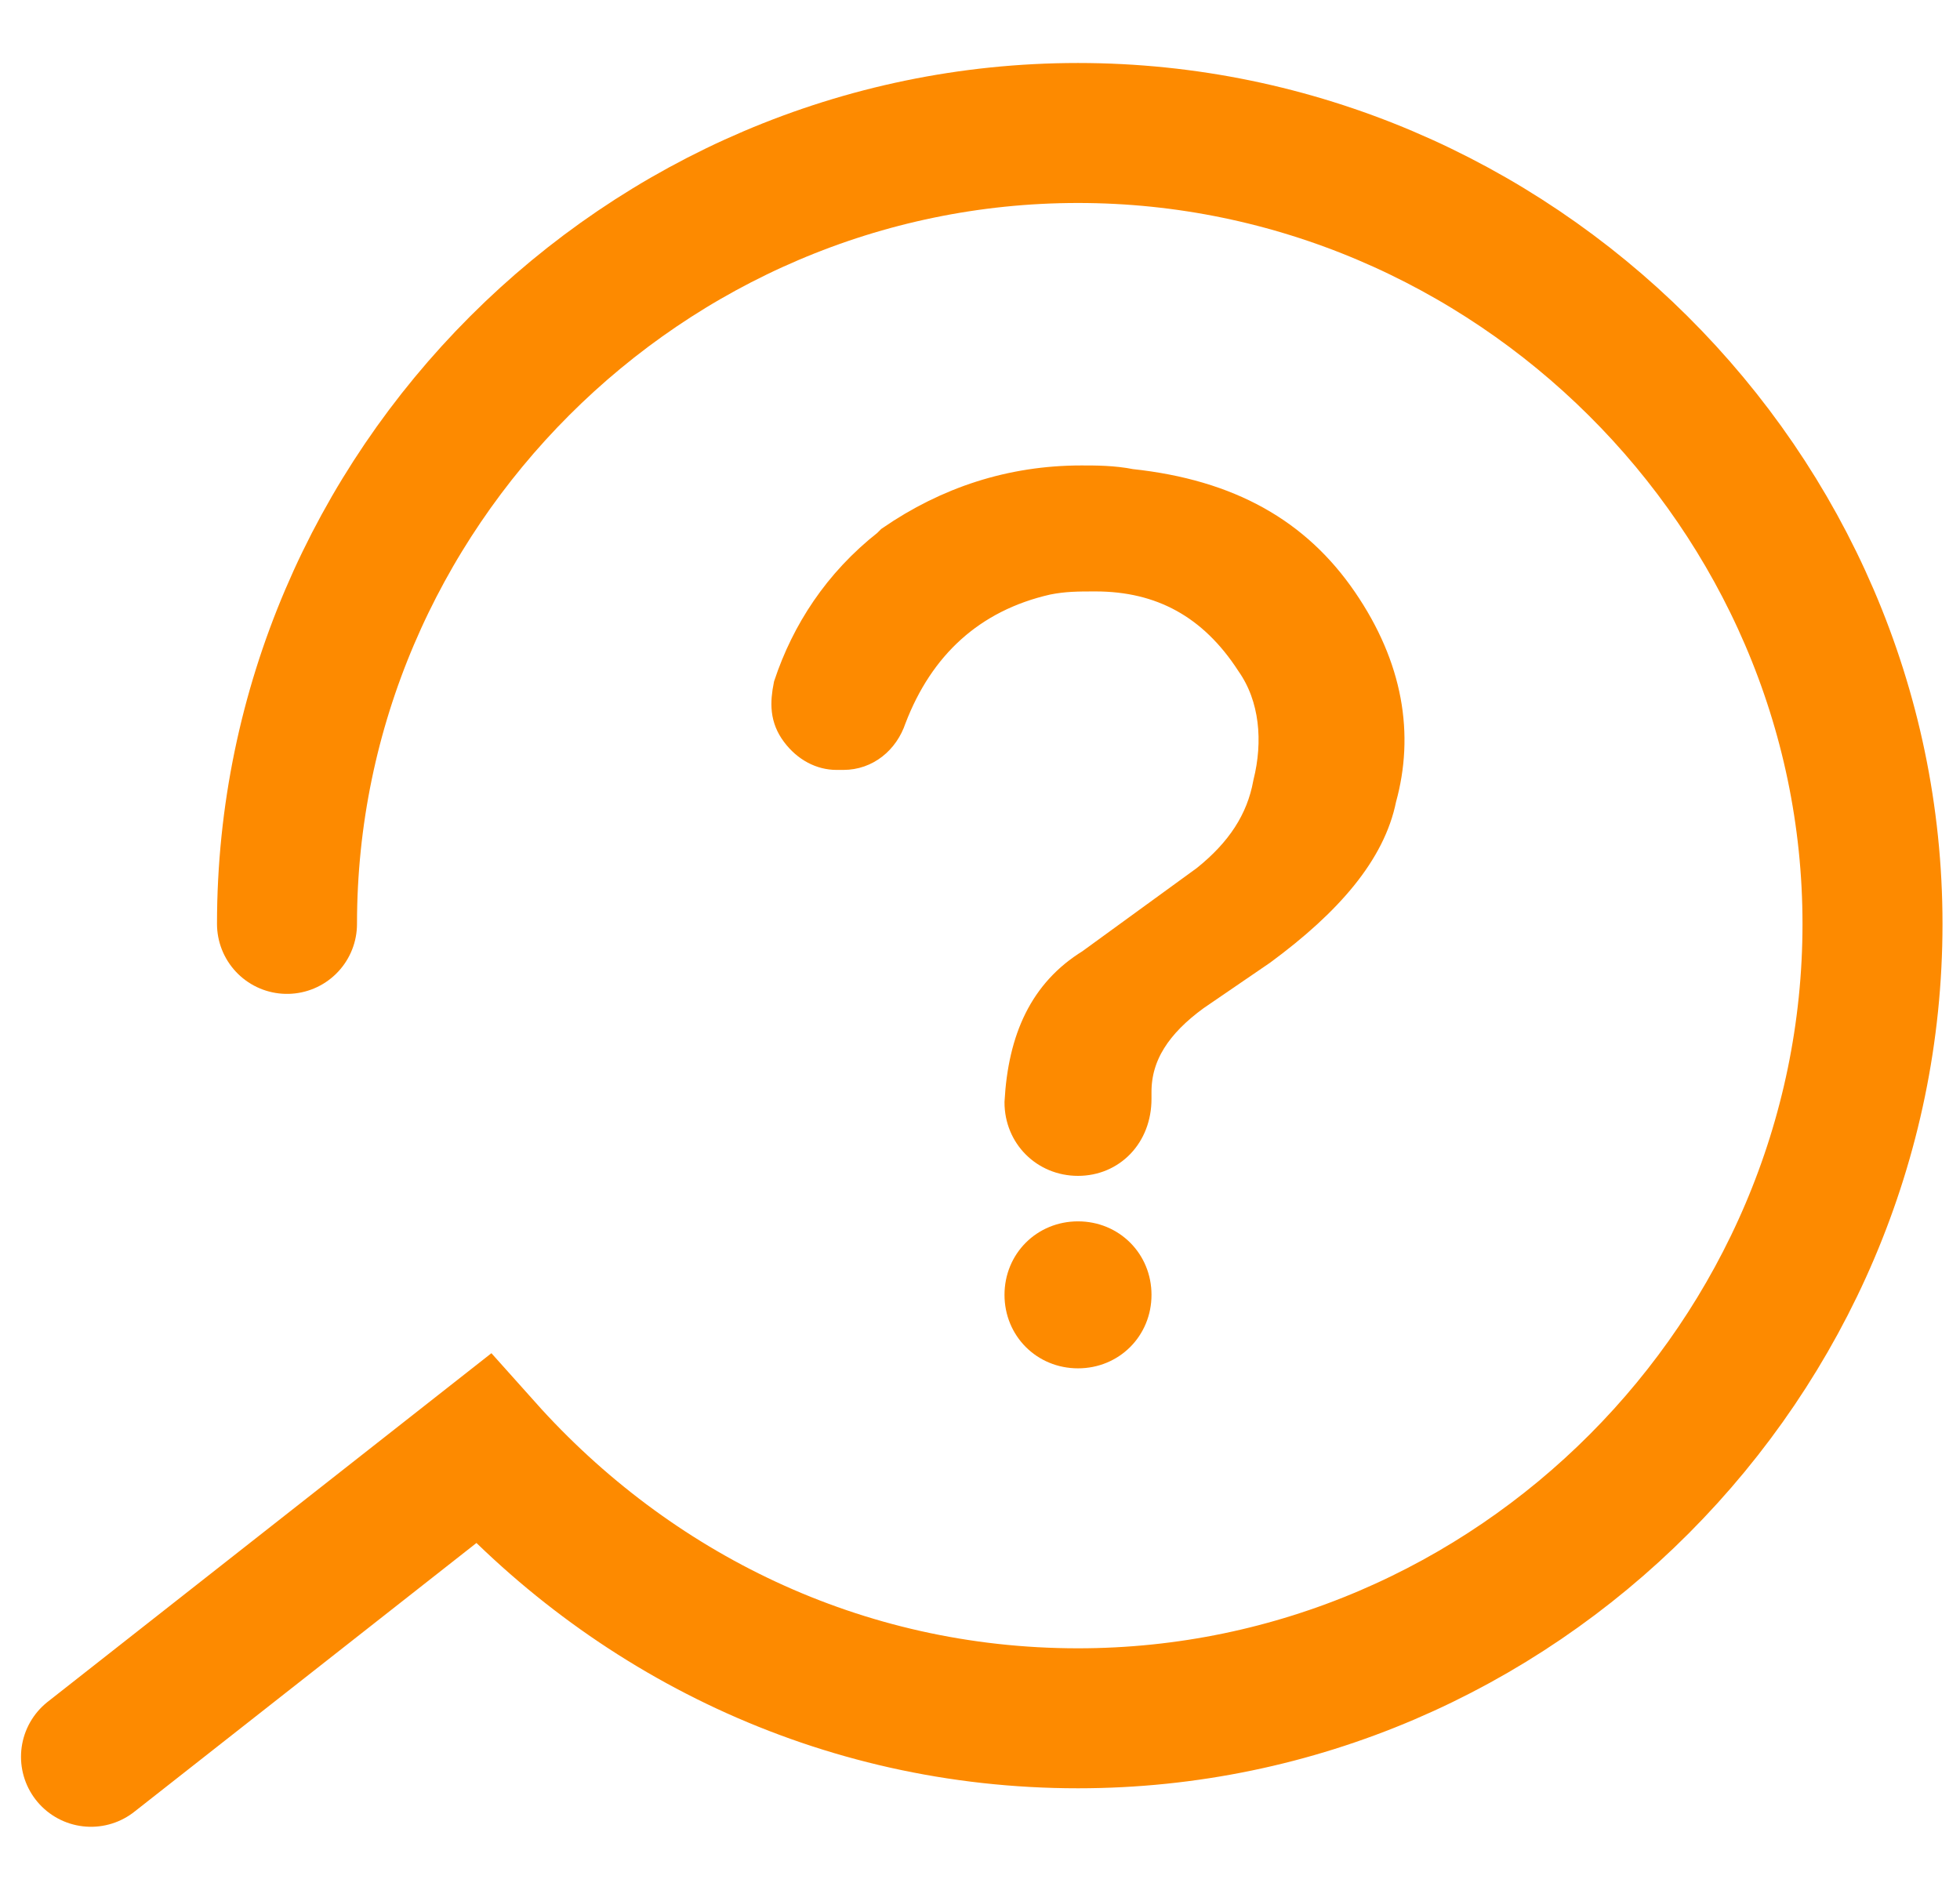 <?xml version="1.0" encoding="utf-8"?>
<!-- Generator: Adobe Illustrator 27.5.0, SVG Export Plug-In . SVG Version: 6.00 Build 0)  -->
<svg version="1.1" id="Layer_2_00000073701053616553967720000004592643310594643587_"
	 xmlns="http://www.w3.org/2000/svg" xmlns:xlink="http://www.w3.org/1999/xlink" x="0px" y="0px" viewBox="0 0 56 54"
	 style="enable-background:new 0 0 56 54;" xml:space="preserve">
<style type="text/css">
	.st0{fill:none;stroke:#FD8A00;stroke-width:4;stroke-linecap:round;stroke-miterlimit:10;}
	.st1{fill:#FD8A00;stroke:#FD8A00;stroke-miterlimit:10;}
</style>
<g id="contents">
	<g>
		<path class="st0" d="M8.2,26.4C8.2,14,18.4,3.8,30.8,3.8S53.5,14,53.5,26.4S43.3,49.1,30.8,49.1c-6.8,0-12.8-3-17-7.7L2.6,50.2"/>
		<g>
			<path class="st1" d="M30.8,33.1c-0.9,0-1.6-0.7-1.6-1.6c0.1-1.8,0.7-3.1,2-3.9l3.3-2.4c1-0.8,1.6-1.7,1.8-2.8
				c0.3-1.2,0.2-2.5-0.5-3.5c-1.1-1.7-2.6-2.5-4.5-2.5c-0.5,0-0.9,0-1.4,0.1c-2.2,0.5-3.7,1.9-4.5,4c-0.2,0.6-0.7,1-1.3,1h-0.2
				c-0.4,0-0.8-0.2-1.1-0.6c-0.3-0.4-0.3-0.8-0.2-1.3c0.5-1.5,1.4-2.9,2.8-4c0,0,0.1-0.1,0.1-0.1c1.6-1.1,3.4-1.7,5.4-1.7
				c0.4,0,0.9,0,1.4,0.1c2.8,0.3,4.7,1.4,6,3.3c1.3,1.9,1.6,3.8,1.1,5.6c-0.3,1.5-1.5,2.9-3.4,4.3l-1.9,1.3
				c-1.1,0.8-1.7,1.7-1.7,2.8v0.2C32.4,32.4,31.7,33.1,30.8,33.1L30.8,33.1L30.8,33.1z"/>
			<path class="st1" d="M30.8,38.6c-0.9,0-1.6-0.7-1.6-1.6s0.7-1.6,1.6-1.6s1.6,0.7,1.6,1.6S31.7,38.6,30.8,38.6z"/>
		</g>
	</g>
</g>
</svg>
